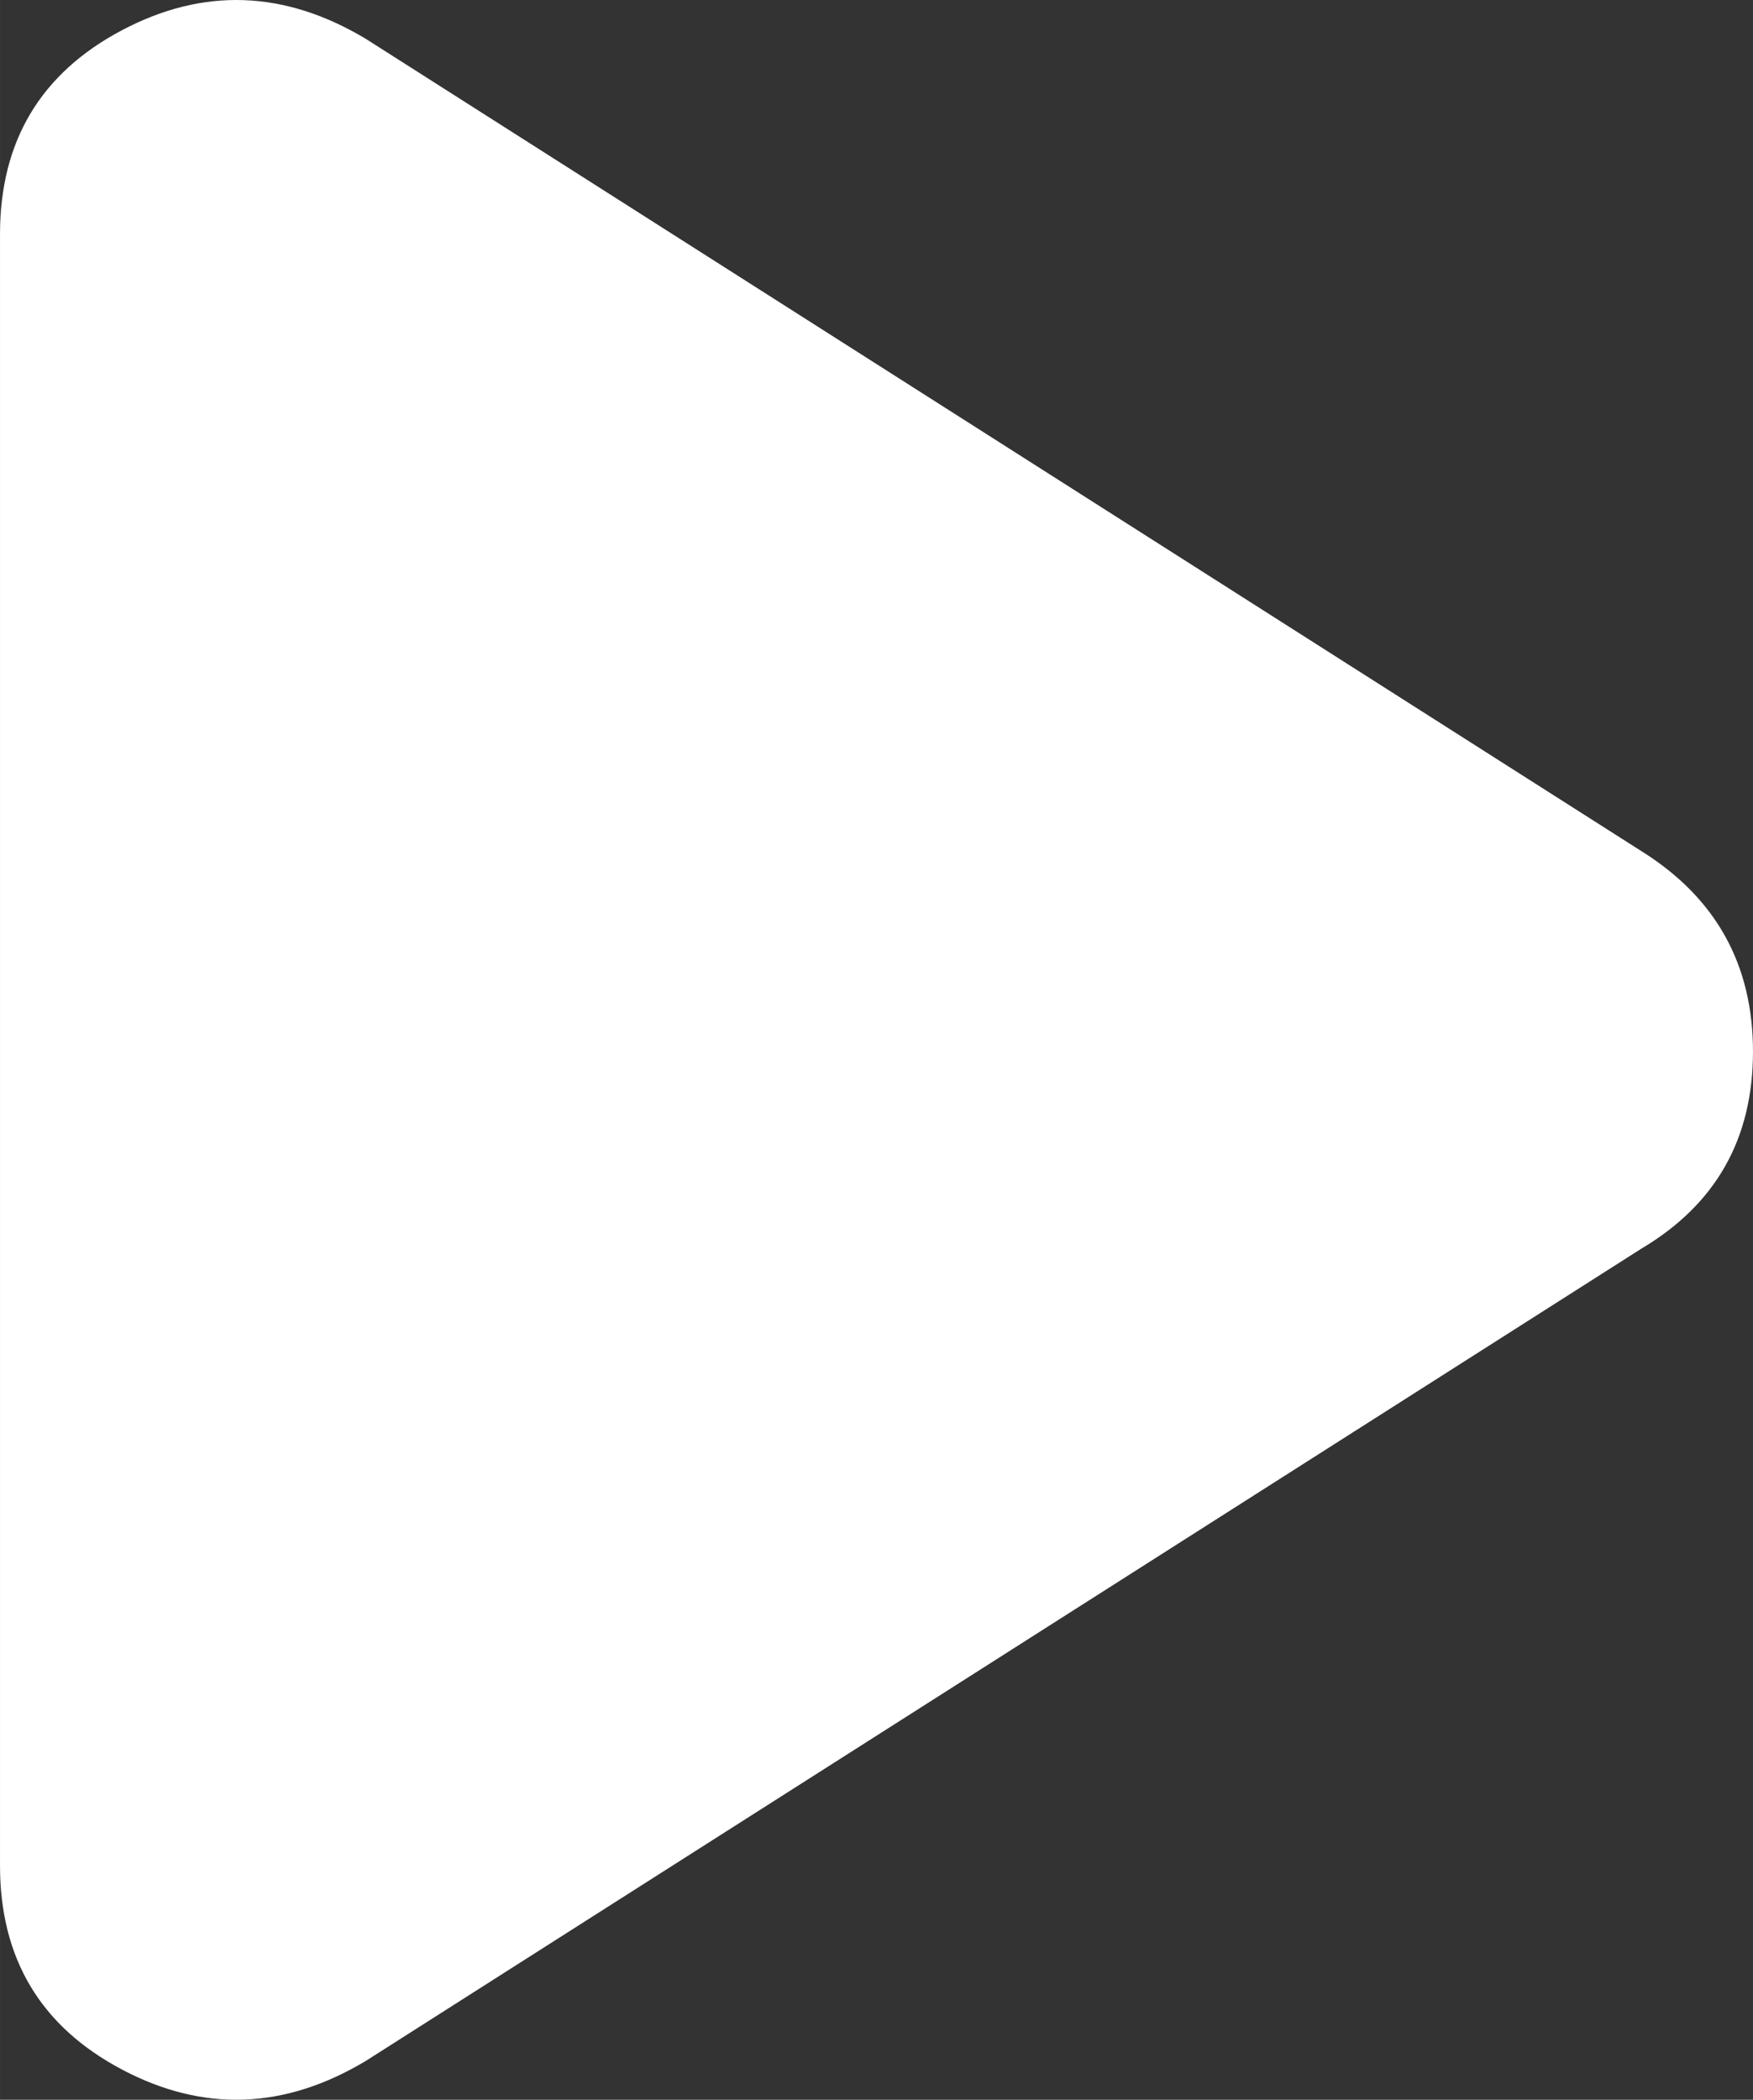<?xml version="1.0" encoding="UTF-8" standalone="no"?>
<svg
   height="15.058"
   viewBox="0 96 503 602.329"
   width="12.575"
   version="1.1"
   id="svg134"
   sodipodi:docname="play_arrow_FILL1_wght700_GRAD200_opsz24.svg"
   xmlns:inkscape="http://www.inkscape.org/namespaces/inkscape"
   xmlns:sodipodi="http://sodipodi.sourceforge.net/DTD/sodipodi-0.dtd"
   xmlns="http://www.w3.org/2000/svg"
   xmlns:svg="http://www.w3.org/2000/svg">
  <rect x="0" y="96" width="503" height="602.329" fill="#333333" stroke="none"/>
  <defs
     id="defs138" />
  <sodipodi:namedview
     id="namedview136"
     pagecolor="#505050"
     bordercolor="#ffffff"
     borderopacity="1"
     inkscape:showpageshadow="0"
     inkscape:pageopacity="0"
     inkscape:pagecheckerboard="1"
     inkscape:deskcolor="#505050"
     showgrid="false" />
  <path
     d="m 105,687.165 q -35,21 -70,2.5 -35,-18.5 -35,-58.5 v -468 q 0,-40 35,-58.5 35,-18.5 70,2.5 l 366,233 q 32,20 32,57.5 0,37.5 -32,56.5 z"
     id="path132"
     style="fill:#ffffff" />
</svg>

